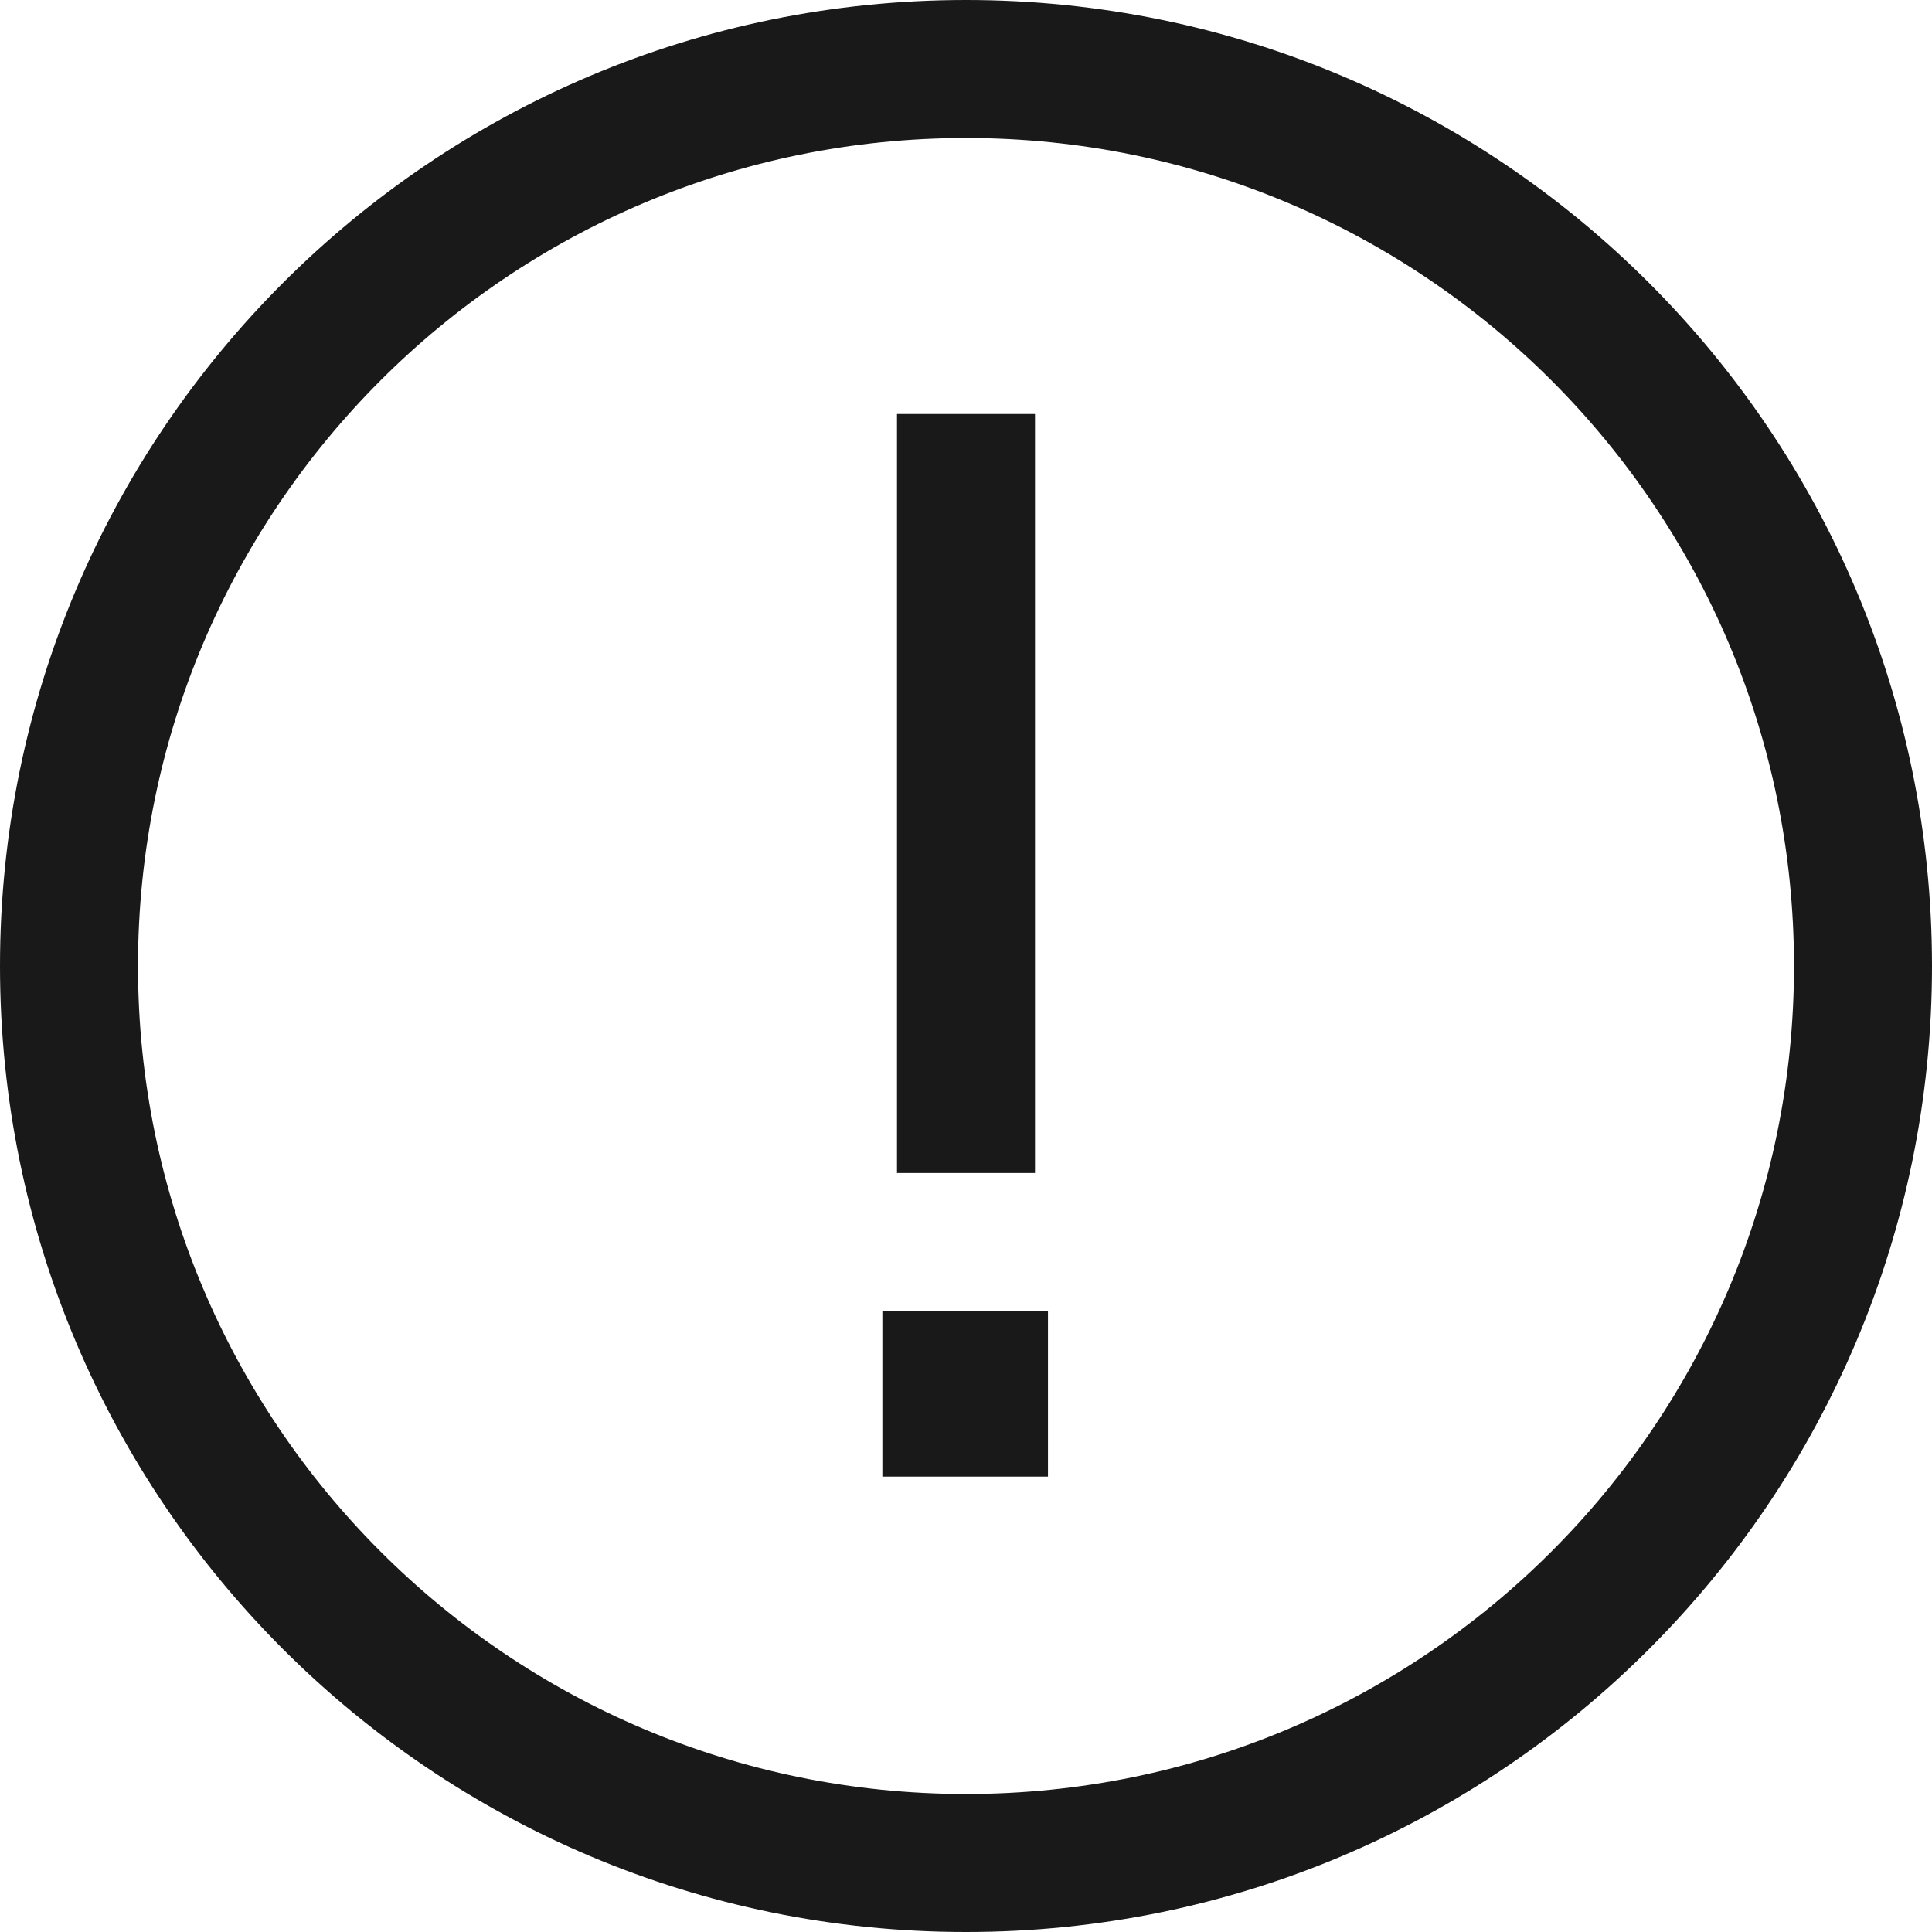 <?xml version="1.0" encoding="UTF-8"?>
<svg width="14px" height="14px" viewBox="0 0 14 14" version="1.1" xmlns="http://www.w3.org/2000/svg" xmlns:xlink="http://www.w3.org/1999/xlink">
    <!-- Generator: Sketch 60.1 (88133) - https://sketch.com -->
    <title>error-circle</title>
    <desc>Created with Sketch.</desc>
    <g id="--" stroke="none" stroke-width="1" fill="none" fill-rule="evenodd">
        <g id="Icons" transform="translate(-465, -172)">
            <g id="1.Base基础/3.Icon图标/反馈/error-circle" transform="translate(464, 171)">
                <path d="M0,0 L16,0 L16,16 L0,16 L0,0 Z" id="error-circle-(Background)"></path>
                <path d="M8.5,9.5 L7.5,9.5 L7.5,4 L8.5,4 L8.5,9.5 Z M7.394,10.5 L7.394,11.7 L8.594,11.7 L8.594,10.5 L7.394,10.5 Z M8,1 C4.134,1 1,4.134 1,8 C1,11.866 4.134,15 8,15 C11.866,15 15,11.866 15,8 C15,4.134 11.866,1 8,1 Z M8,2 C4.686,2 2,4.686 2,8 C2,11.314 4.686,14 8,14 C11.314,14 14,11.314 14,8 C14,4.686 11.314,2 8,2 Z" id="Union" fill-opacity="0.9" fill="currentColor" fill-rule="evenodd"></path>
            </g>
        </g>
    </g>
</svg>